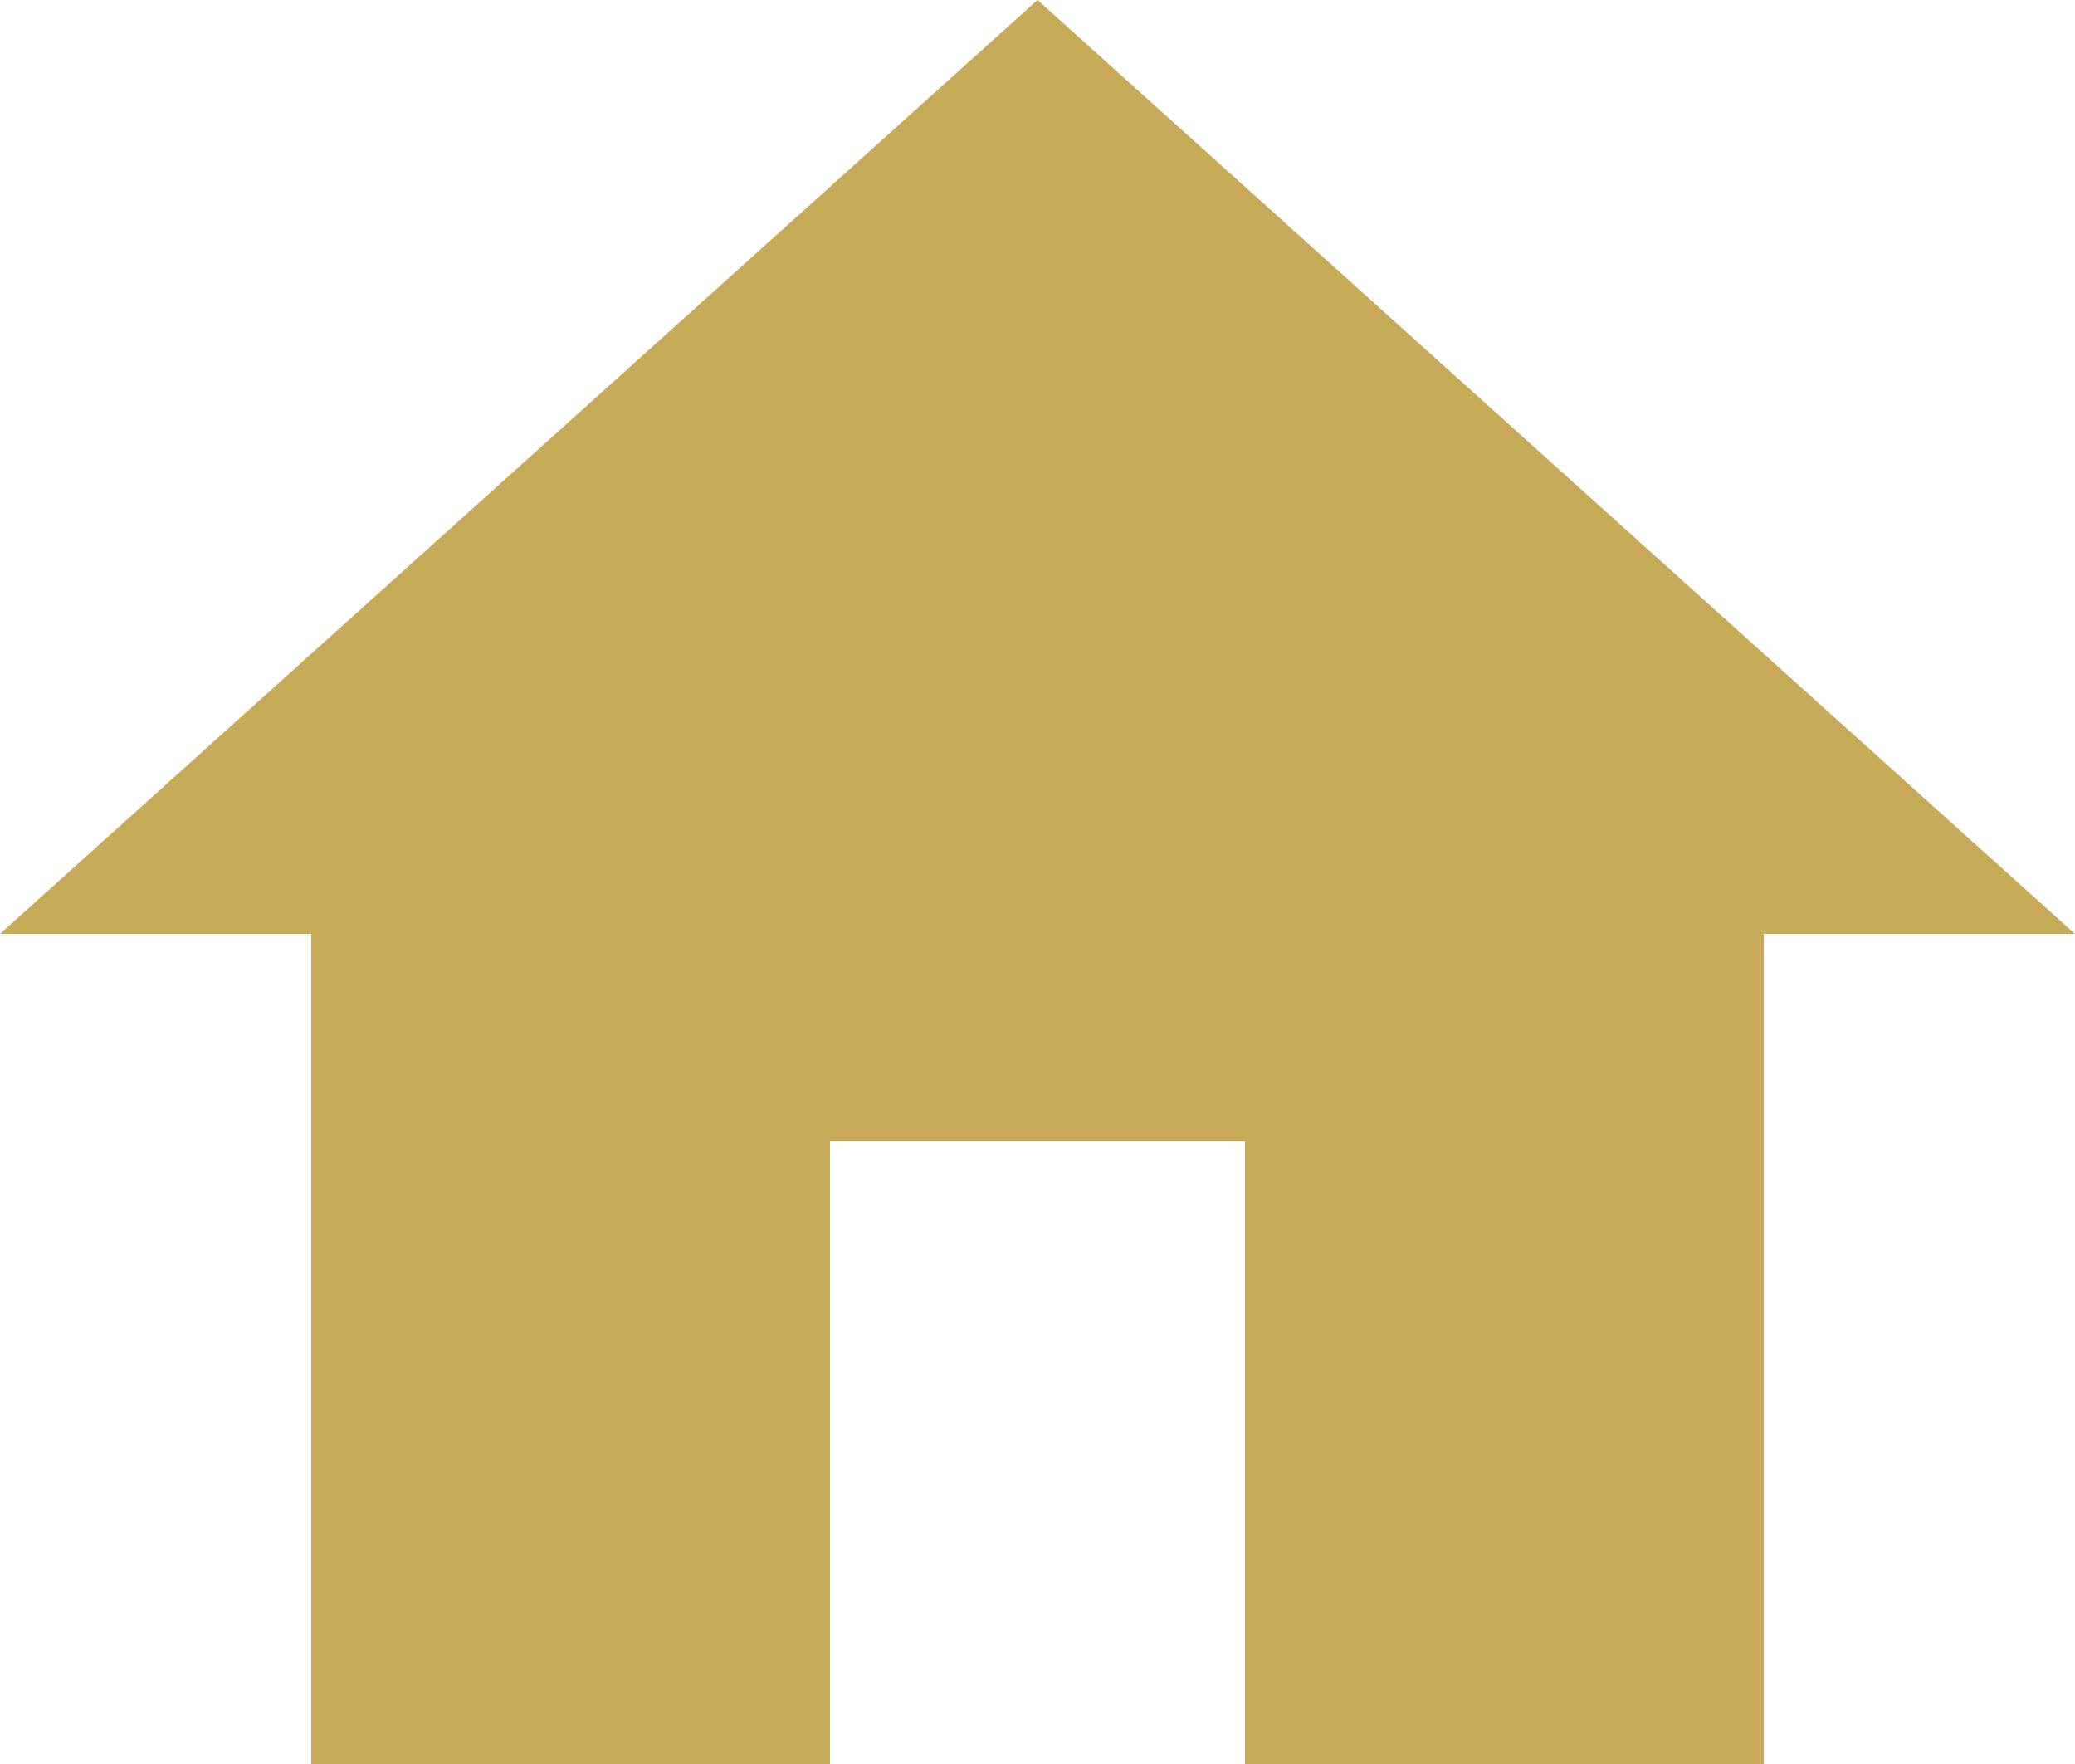 <svg xmlns="http://www.w3.org/2000/svg" width="18.235" height="15.5" viewBox="0 0 18.235 15.5">
  <path id="Icon_material-home" data-name="Icon material-home" d="M10.294,20V14.529h3.647V20H18.5V12.706h2.735L12.118,4.5,3,12.706H5.735V20Z" transform="translate(-3 -4.5)" fill="#c8ab59"/>
</svg>
